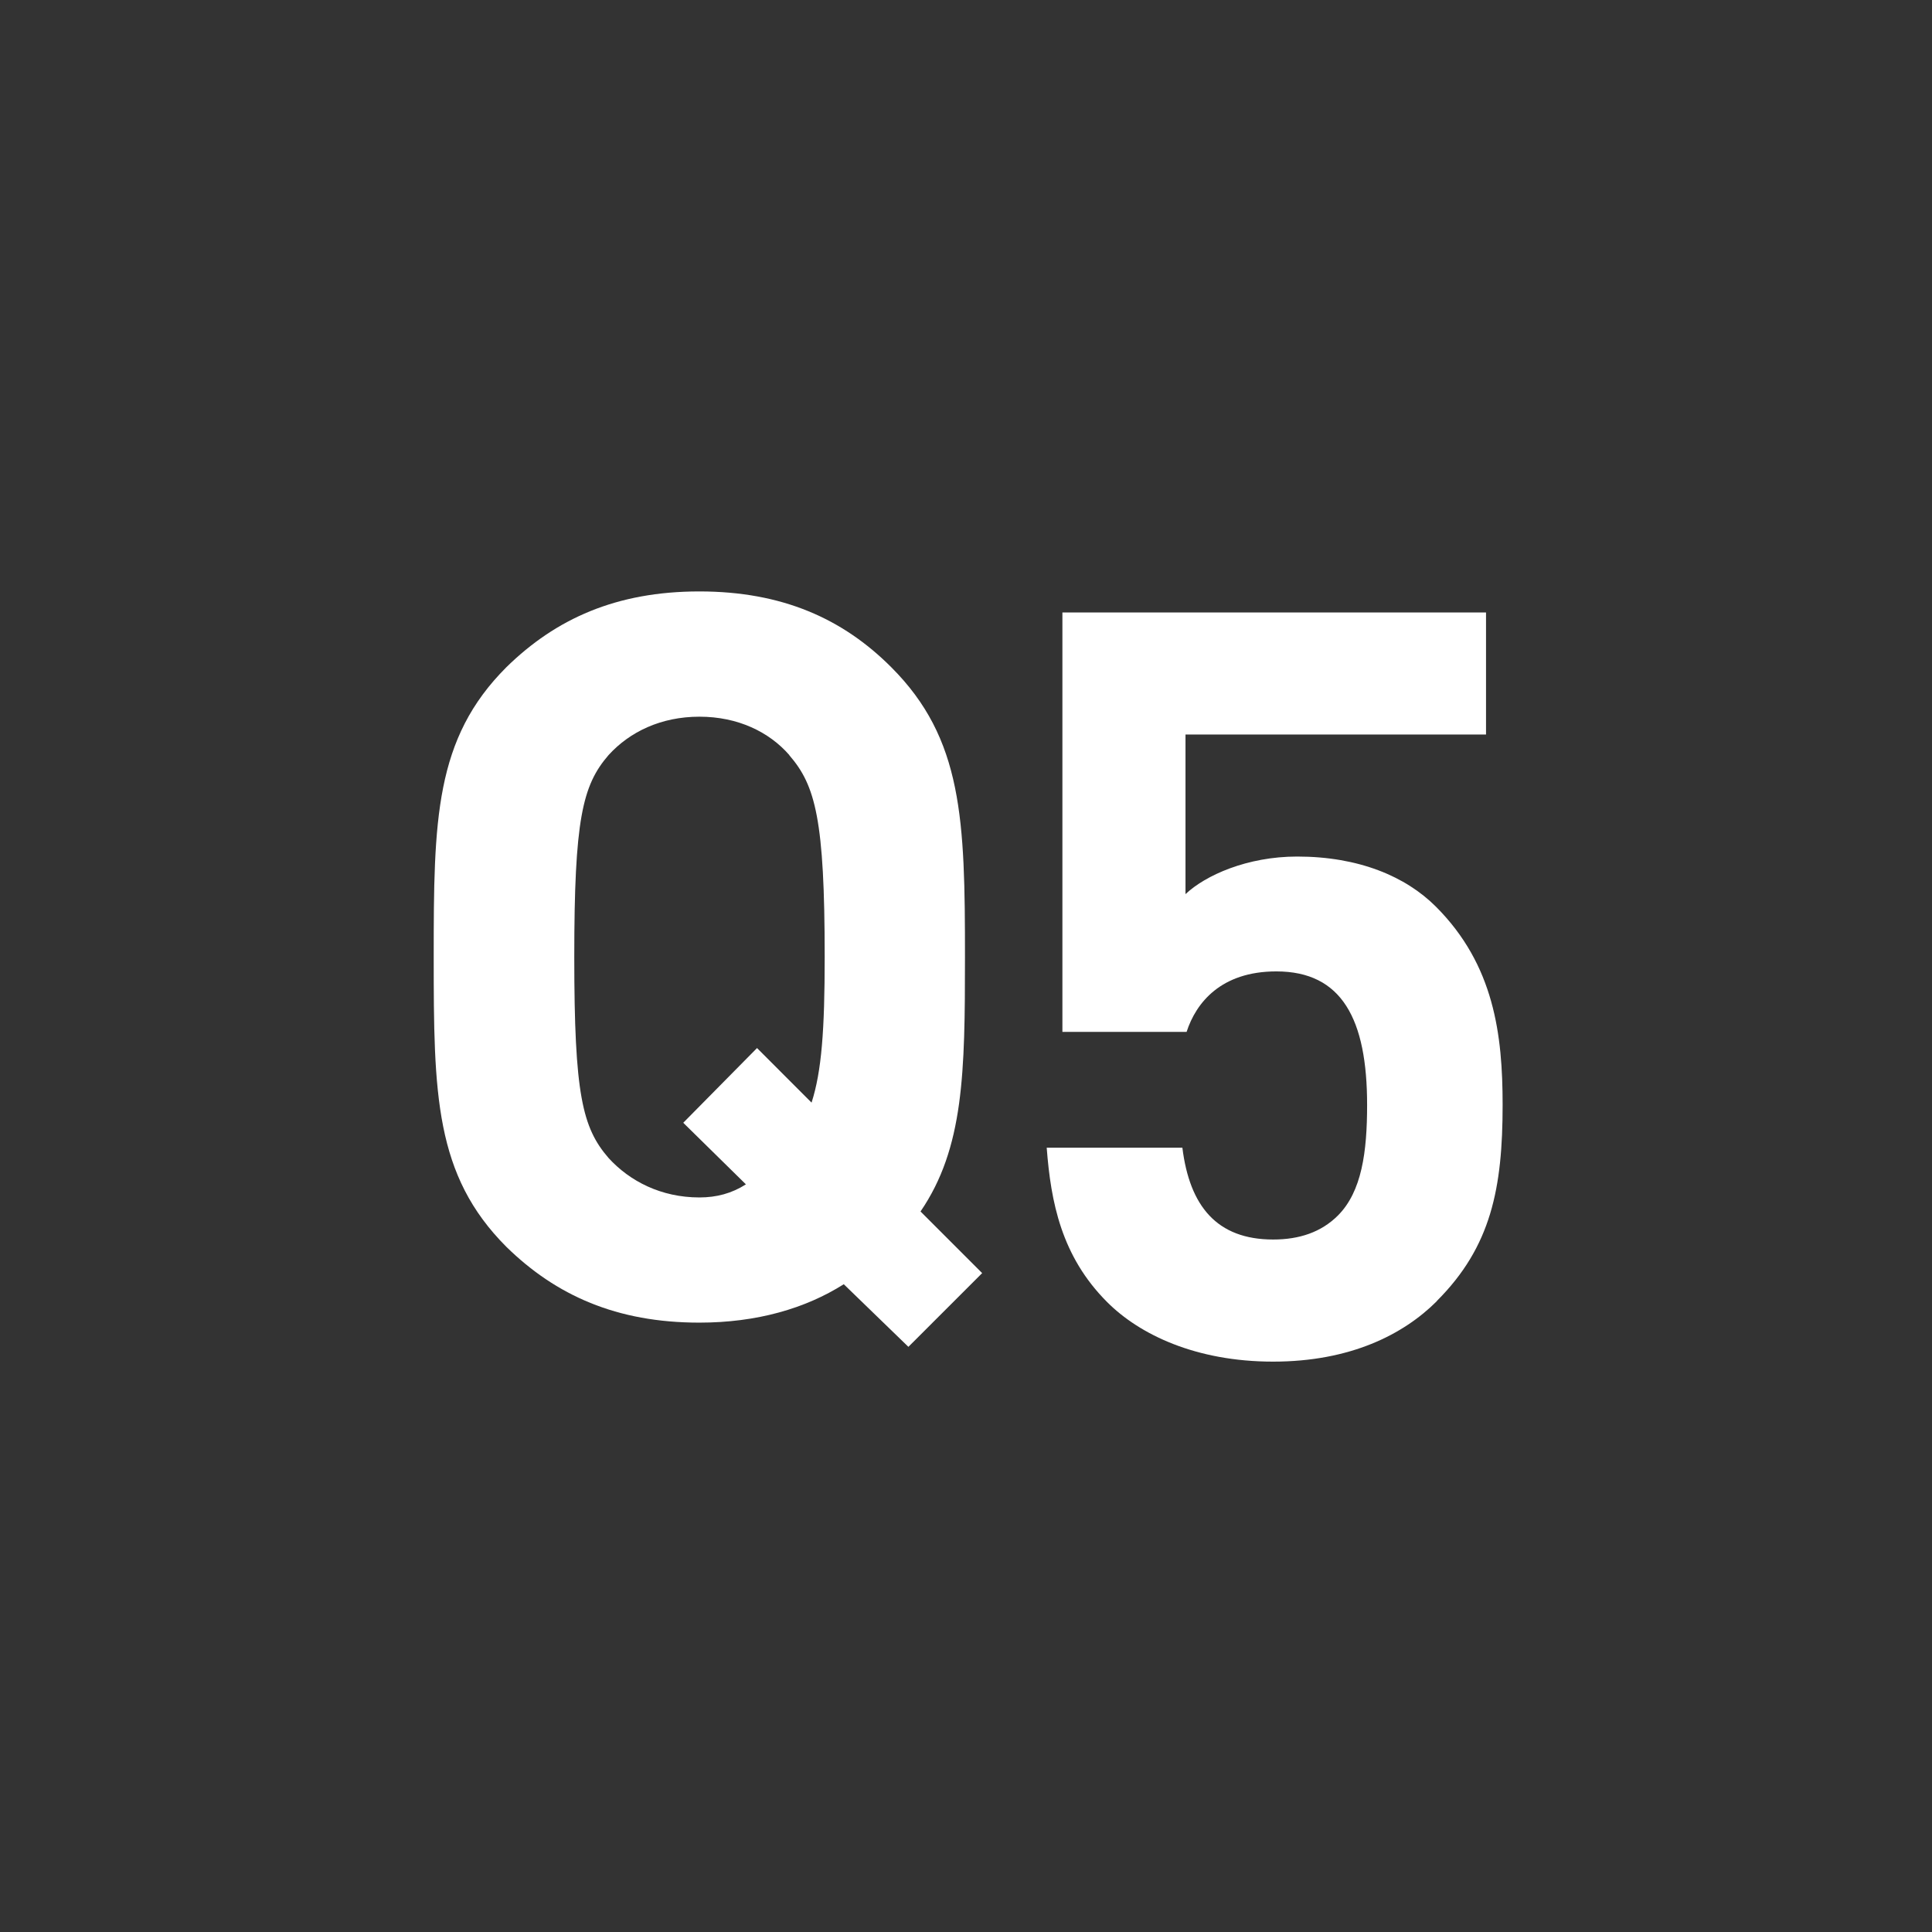 <svg width="49" height="49" viewBox="0 0 49 49" fill="none" xmlns="http://www.w3.org/2000/svg">
<path d="M49 0L0 0L0 49H49V0Z" fill="#333333"/>
<path d="M23.348 30.727L24.91 32.289L23.039 34.159L21.4 32.571C20.427 33.186 19.197 33.545 17.737 33.545C15.637 33.545 14.1 32.853 12.844 31.624C11.026 29.804 11 27.755 11 24.272C11 20.789 11.026 18.738 12.844 16.921C14.1 15.691 15.635 15 17.737 15C19.838 15 21.374 15.691 22.603 16.921C24.421 18.738 24.474 20.789 24.474 24.272C24.474 27.218 24.447 29.114 23.346 30.727H23.348ZM20.019 19.15C19.506 18.562 18.713 18.177 17.739 18.177C16.765 18.177 15.972 18.56 15.435 19.15C14.769 19.919 14.565 20.789 14.565 24.272C14.565 27.755 14.769 28.601 15.435 29.37C15.972 29.958 16.767 30.37 17.739 30.37C18.175 30.37 18.558 30.267 18.918 30.038L17.329 28.476L19.2 26.581L20.583 27.965C20.839 27.171 20.916 26.121 20.916 24.277C20.916 20.794 20.684 19.921 20.019 19.155V19.15Z" fill="white"/>
<path d="M36.442 33C35.595 33.847 34.246 34.534 32.288 34.534C30.331 34.534 28.902 33.847 28.081 33.025C26.916 31.86 26.652 30.485 26.547 29.109L29.988 29.109C30.172 30.59 30.862 31.437 32.291 31.437C32.953 31.437 33.508 31.252 33.932 30.829C34.539 30.221 34.673 29.216 34.673 28.023C34.673 25.854 34.038 24.637 32.37 24.637C30.969 24.637 30.334 25.431 30.095 26.171L26.945 26.171L26.945 15.534L37.689 15.534L37.689 18.629L30.067 18.629L30.067 22.677C30.57 22.202 31.629 21.724 32.898 21.724C34.46 21.724 35.65 22.227 36.417 22.994C37.898 24.475 38.11 26.248 38.11 28.021C38.11 30.137 37.819 31.619 36.442 32.995V33Z" fill="white"/>
</svg>
